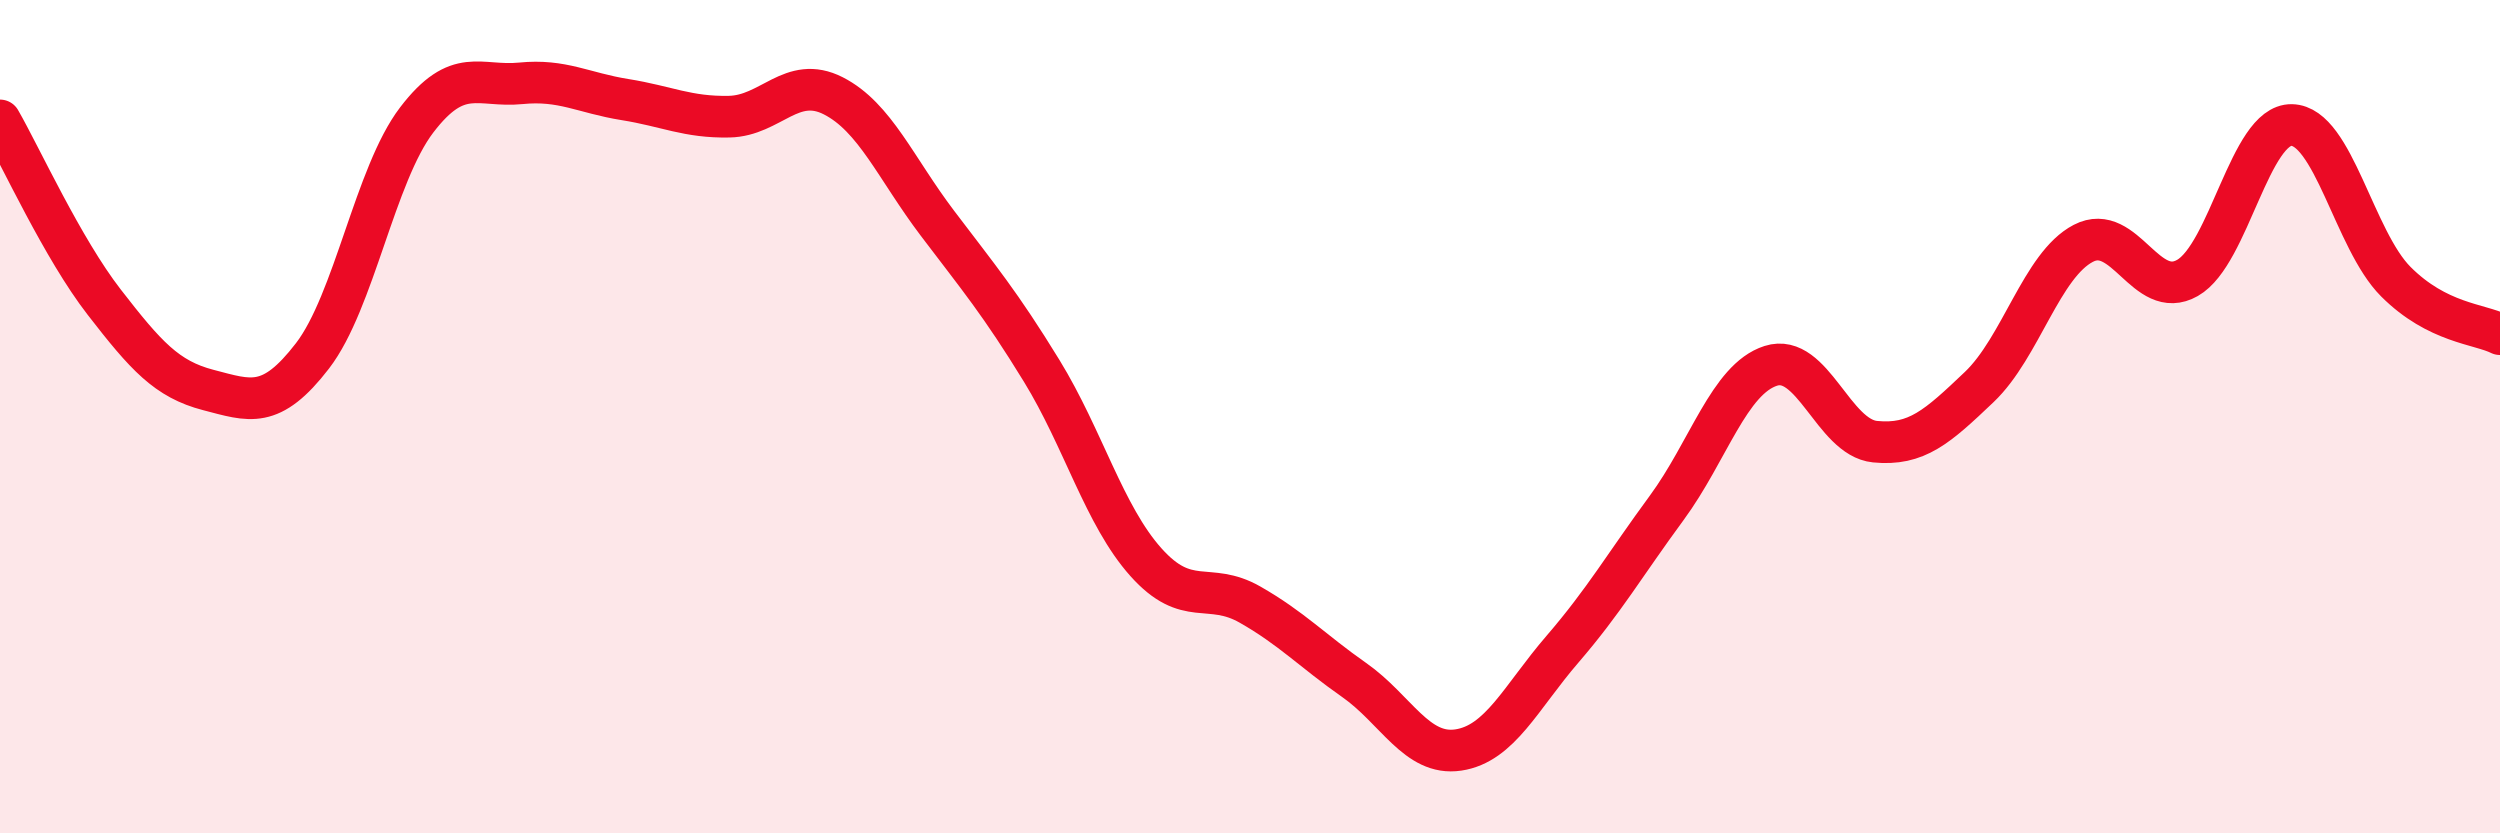 
    <svg width="60" height="20" viewBox="0 0 60 20" xmlns="http://www.w3.org/2000/svg">
      <path
        d="M 0,2.89 C 0.5,3.76 1.5,5.96 2.5,7.25 C 3.5,8.54 4,9.1 5,9.36 C 6,9.62 6.5,9.84 7.5,8.54 C 8.5,7.24 9,4.19 10,2.88 C 11,1.57 11.5,2.1 12.5,2 C 13.5,1.9 14,2.23 15,2.39 C 16,2.55 16.5,2.82 17.5,2.8 C 18.5,2.78 19,1.79 20,2.3 C 21,2.81 21.5,4.04 22.5,5.36 C 23.5,6.68 24,7.27 25,8.9 C 26,10.53 26.5,12.37 27.5,13.49 C 28.5,14.61 29,13.94 30,14.51 C 31,15.08 31.5,15.62 32.5,16.32 C 33.5,17.02 34,18.15 35,18 C 36,17.85 36.5,16.74 37.5,15.58 C 38.5,14.42 39,13.55 40,12.19 C 41,10.83 41.5,9.1 42.5,8.78 C 43.5,8.46 44,10.5 45,10.6 C 46,10.7 46.5,10.24 47.5,9.29 C 48.5,8.34 49,6.36 50,5.84 C 51,5.32 51.5,7.24 52.5,6.67 C 53.5,6.1 54,2.98 55,3 C 56,3.02 56.5,5.76 57.5,6.76 C 58.5,7.76 59.5,7.77 60,8.02L60 20L0 20Z"
        fill="#EB0A25"
        opacity="0.1"
        stroke-linecap="round"
        stroke-linejoin="round"
      />
      <path
        d="M 0,2.89 C 0.5,3.76 1.5,5.96 2.5,7.25 C 3.5,8.54 4,9.1 5,9.36 C 6,9.62 6.5,9.84 7.5,8.54 C 8.5,7.24 9,4.19 10,2.88 C 11,1.57 11.5,2.1 12.5,2 C 13.5,1.9 14,2.23 15,2.39 C 16,2.55 16.5,2.82 17.5,2.8 C 18.5,2.78 19,1.79 20,2.3 C 21,2.81 21.5,4.04 22.5,5.36 C 23.5,6.68 24,7.27 25,8.9 C 26,10.53 26.5,12.37 27.5,13.49 C 28.5,14.61 29,13.94 30,14.51 C 31,15.08 31.5,15.62 32.5,16.32 C 33.5,17.02 34,18.15 35,18 C 36,17.85 36.5,16.74 37.5,15.58 C 38.5,14.42 39,13.55 40,12.19 C 41,10.83 41.5,9.1 42.5,8.78 C 43.5,8.46 44,10.5 45,10.6 C 46,10.7 46.5,10.24 47.5,9.29 C 48.5,8.34 49,6.36 50,5.84 C 51,5.32 51.5,7.24 52.5,6.67 C 53.5,6.1 54,2.98 55,3 C 56,3.02 56.5,5.76 57.5,6.76 C 58.5,7.76 59.5,7.77 60,8.02"
        stroke="#EB0A25"
        stroke-width="1"
        fill="none"
        stroke-linecap="round"
        stroke-linejoin="round"
      />
    </svg>
  